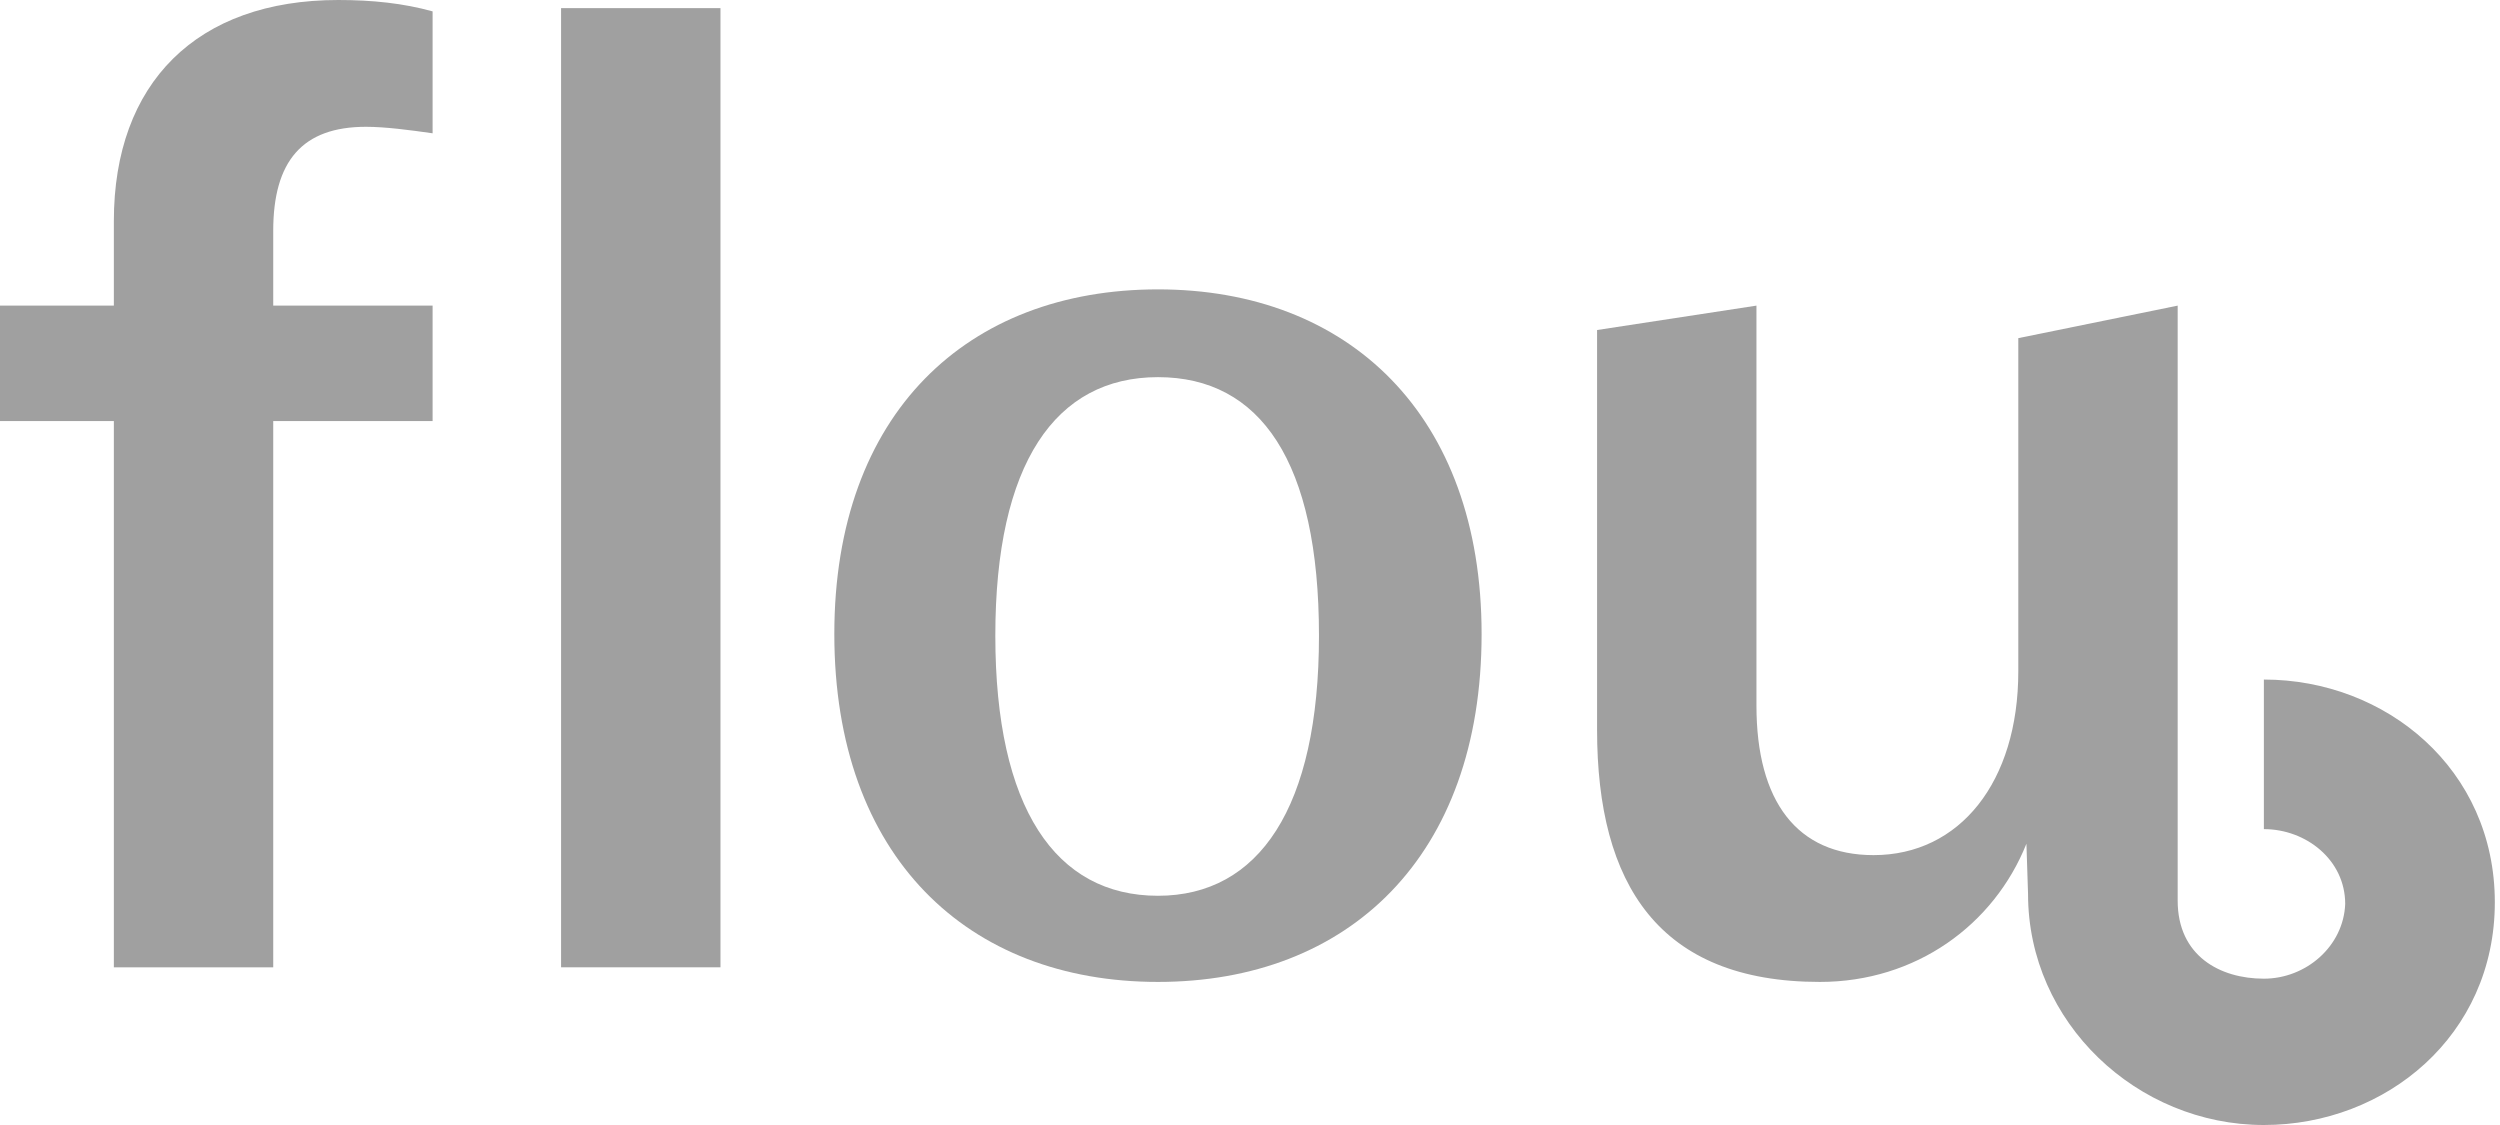 <?xml version="1.0" encoding="UTF-8"?>
<svg xmlns="http://www.w3.org/2000/svg" width="100" height="45" viewBox="0 0 100 45" fill="none">
  <g id="logo_flou_gris_200 " clip-path="url(#clip0_2105_384)">
    <g id="Group">
      <path id="Vector" d="M4.554 8.844V12.225H0V16.843H4.554V38.692H10.929V16.843H17.304V12.225H10.929V9.234C10.929 6.438 12.1 5.072 14.637 5.072C15.418 5.072 16.394 5.202 17.304 5.332V0.455C16.133 0.13 14.897 0 13.531 0C7.872 0 4.554 3.316 4.554 8.844Z" fill="#A0A0A0"></path>
      <path id="Vector_2" d="M28.819 0.325H22.443V38.692H28.819V0.325Z" fill="#A0A0A0"></path>
      <path id="Vector_3" d="M46.319 11.575C38.707 11.575 33.373 16.517 33.373 25.361C33.373 34.27 38.707 39.277 46.319 39.277C53.93 39.277 59.264 34.27 59.264 25.361C59.264 16.582 53.93 11.575 46.319 11.575ZM46.319 35.831C42.22 35.831 39.813 32.319 39.813 25.426C39.813 18.533 42.22 15.086 46.319 15.086C50.417 15.086 52.759 18.468 52.759 25.426C52.759 32.319 50.352 35.831 46.319 35.831Z" fill="#A0A0A0"></path>
      <path id="Vector_4" d="M90.555 27.182V33.165C92.246 33.165 93.808 34.4 93.808 36.156C93.743 37.847 92.246 39.147 90.555 39.147C88.799 39.147 87.107 38.237 87.107 36.026V12.225L80.732 13.526V26.857C80.732 31.279 78.39 34.205 74.942 34.205C71.884 34.205 70.258 32.059 70.258 28.222V12.225L63.883 13.201V29.198C63.883 35.376 66.355 39.277 72.795 39.277C76.633 39.277 79.756 37.001 81.057 33.75L81.122 35.766C81.122 40.903 85.481 45 90.555 45C95.434 45 99.793 41.423 99.793 36.091C99.793 30.759 95.434 27.182 90.555 27.182Z" fill="#A0A0A0"></path>
    </g>
  </g>
  <defs>
    <clipPath id="clip0_2105_384">
      <rect width="99.793" height="45" fill="white"></rect>
    </clipPath>
  </defs>
</svg>
